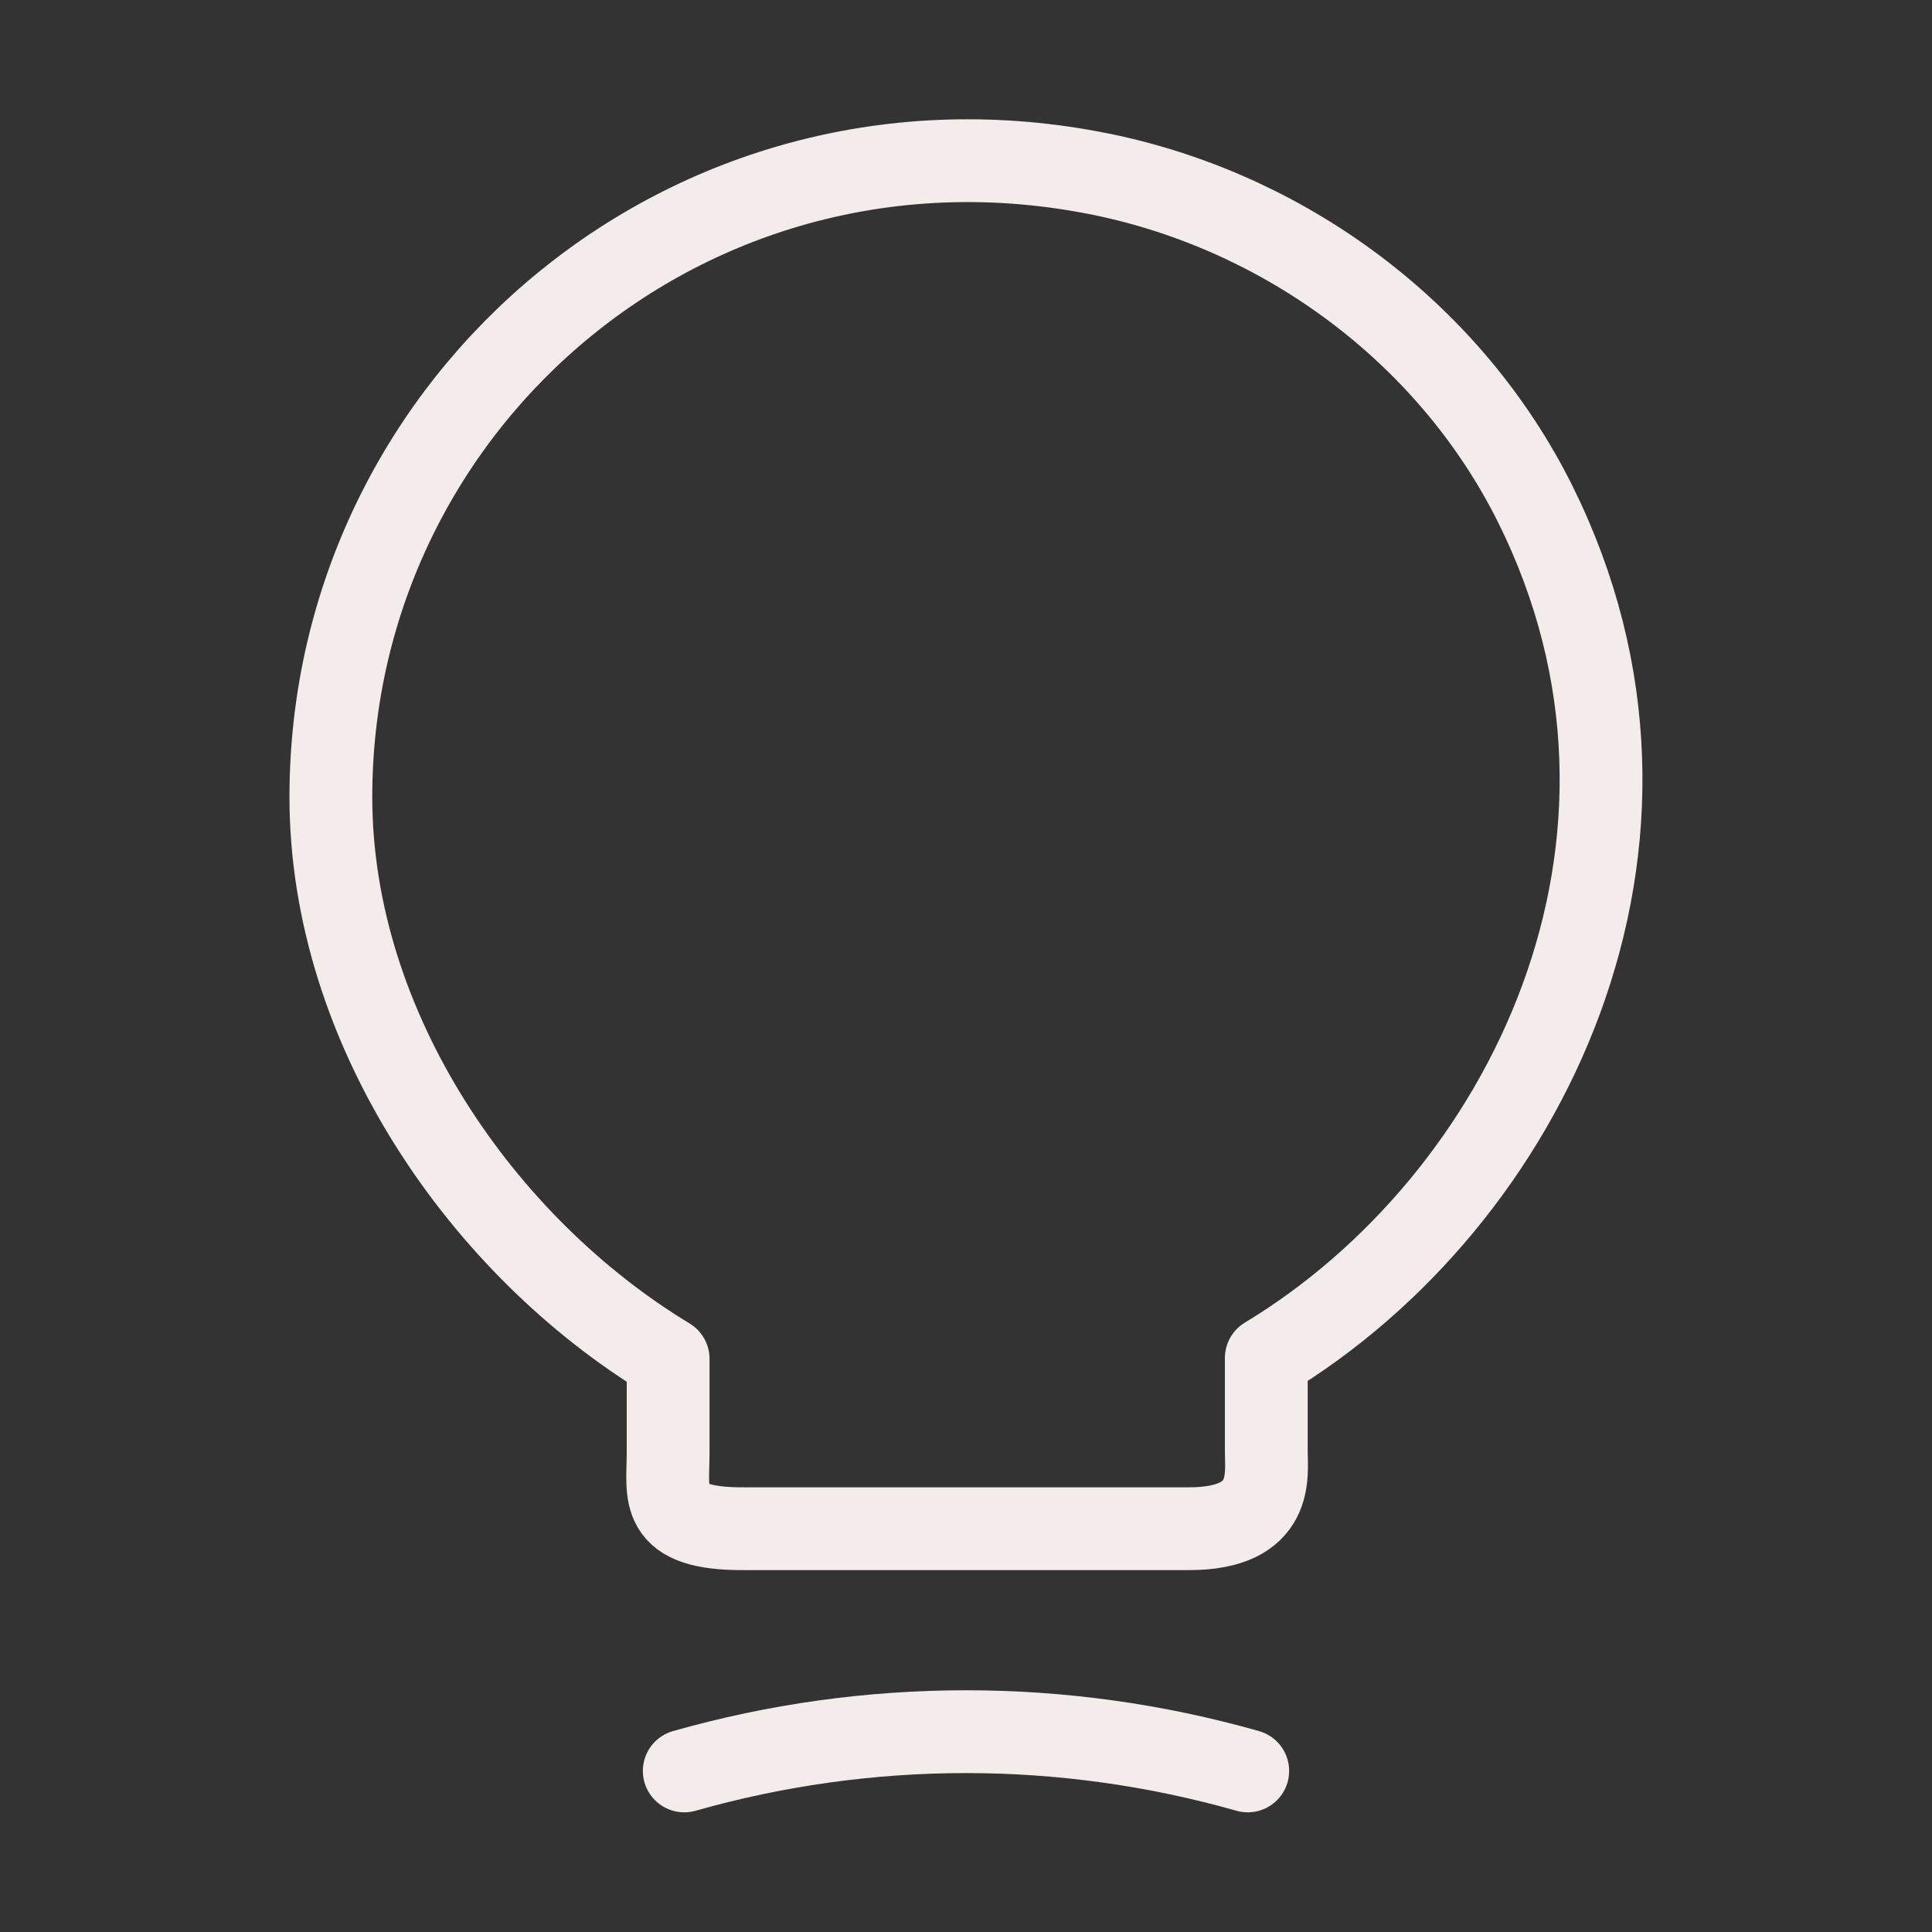 <svg width="35" height="35" viewBox="0 0 35 35" fill="none" xmlns="http://www.w3.org/2000/svg">
<rect x="0" y="0" width="35" height="35" fill="#333333" stroke="none"/>
<g clip-path="url(#clip0_97_339)">
<mask id="mask0_97_339" style="mask-type:luminance" maskUnits="userSpaceOnUse" x="0" y="0" width="35" height="35">
<path d="M35 0H0V35H35V0Z" fill="white"/>
</mask>
<g mask="url(#mask0_97_339)">
<path d="M12.104 26.308V24.617C8.75 22.59 5.994 18.638 5.994 14.438C5.994 7.219 12.629 1.561 20.125 3.194C23.421 3.923 26.308 6.111 27.811 9.129C30.858 15.254 27.65 21.759 22.94 24.602V26.294C22.94 26.717 23.1 27.694 21.54 27.694H13.504C11.9 27.709 12.104 27.081 12.104 26.308Z" stroke="#F4EBEB" stroke-width="1.5" stroke-linecap="round" stroke-linejoin="round"/>
<path d="M12.396 32.082C15.736 31.134 19.265 31.134 22.604 32.082" stroke="#F4EBEB" stroke-width="1.5" stroke-linecap="round" stroke-linejoin="round"/>
</g>
</g>
<defs>
<clipPath id="clip0_97_339">
<rect width="35" height="35" fill="white"/>
</clipPath>
</defs>
</svg>
